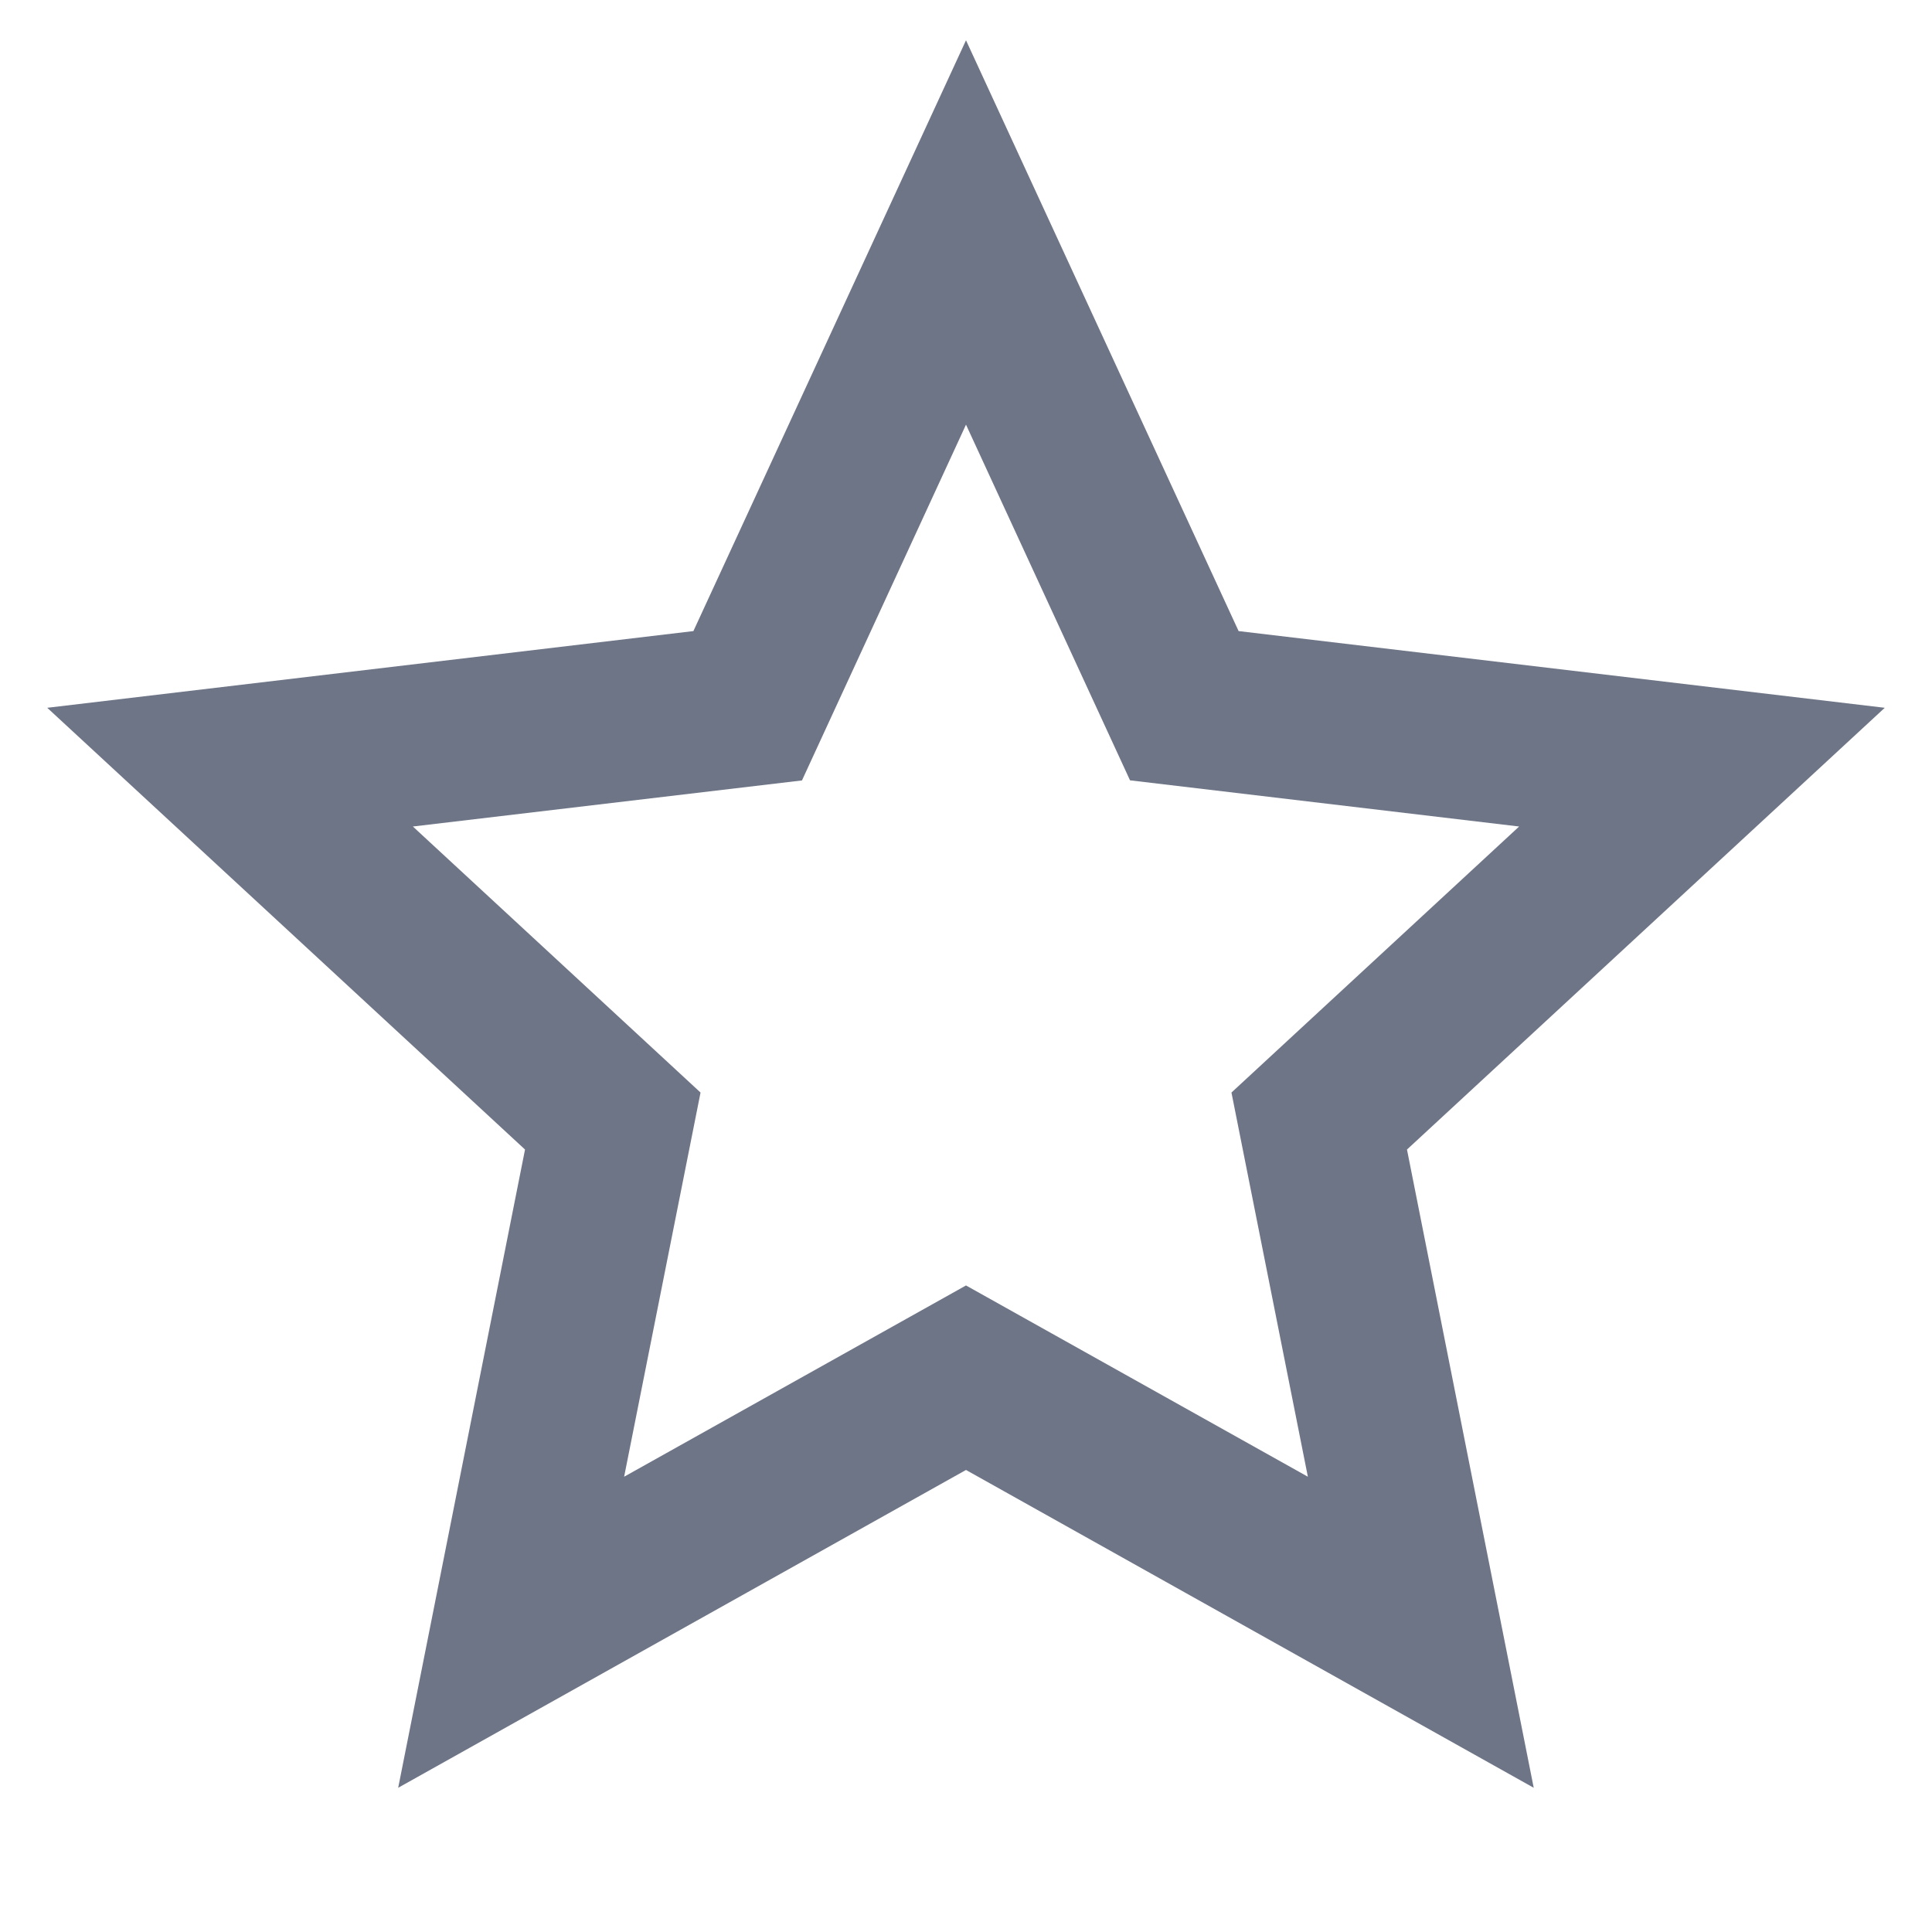 <svg width="20" height="20" viewBox="0 0 20 20" fill="none" xmlns="http://www.w3.org/2000/svg">
<g clip-path="url(#clip0_2831_305177)">
<path d="M10 15.217L4.122 18.507L5.435 11.9L0.489 7.327L7.178 6.533L10 0.417L12.822 6.533L19.511 7.327L14.565 11.9L15.877 18.507L10 15.217ZM10 13.307L13.539 15.287L12.748 11.31L15.726 8.556L11.698 8.078L10 4.396L8.302 8.079L4.274 8.556L7.252 11.31L6.461 15.287L10 13.307Z" fill="#6E7587"/>
</g>
<defs>
<clipPath id="clip0_2831_305177">
<rect width="20" height="20" fill="white"/>
</clipPath>
</defs>
</svg>
